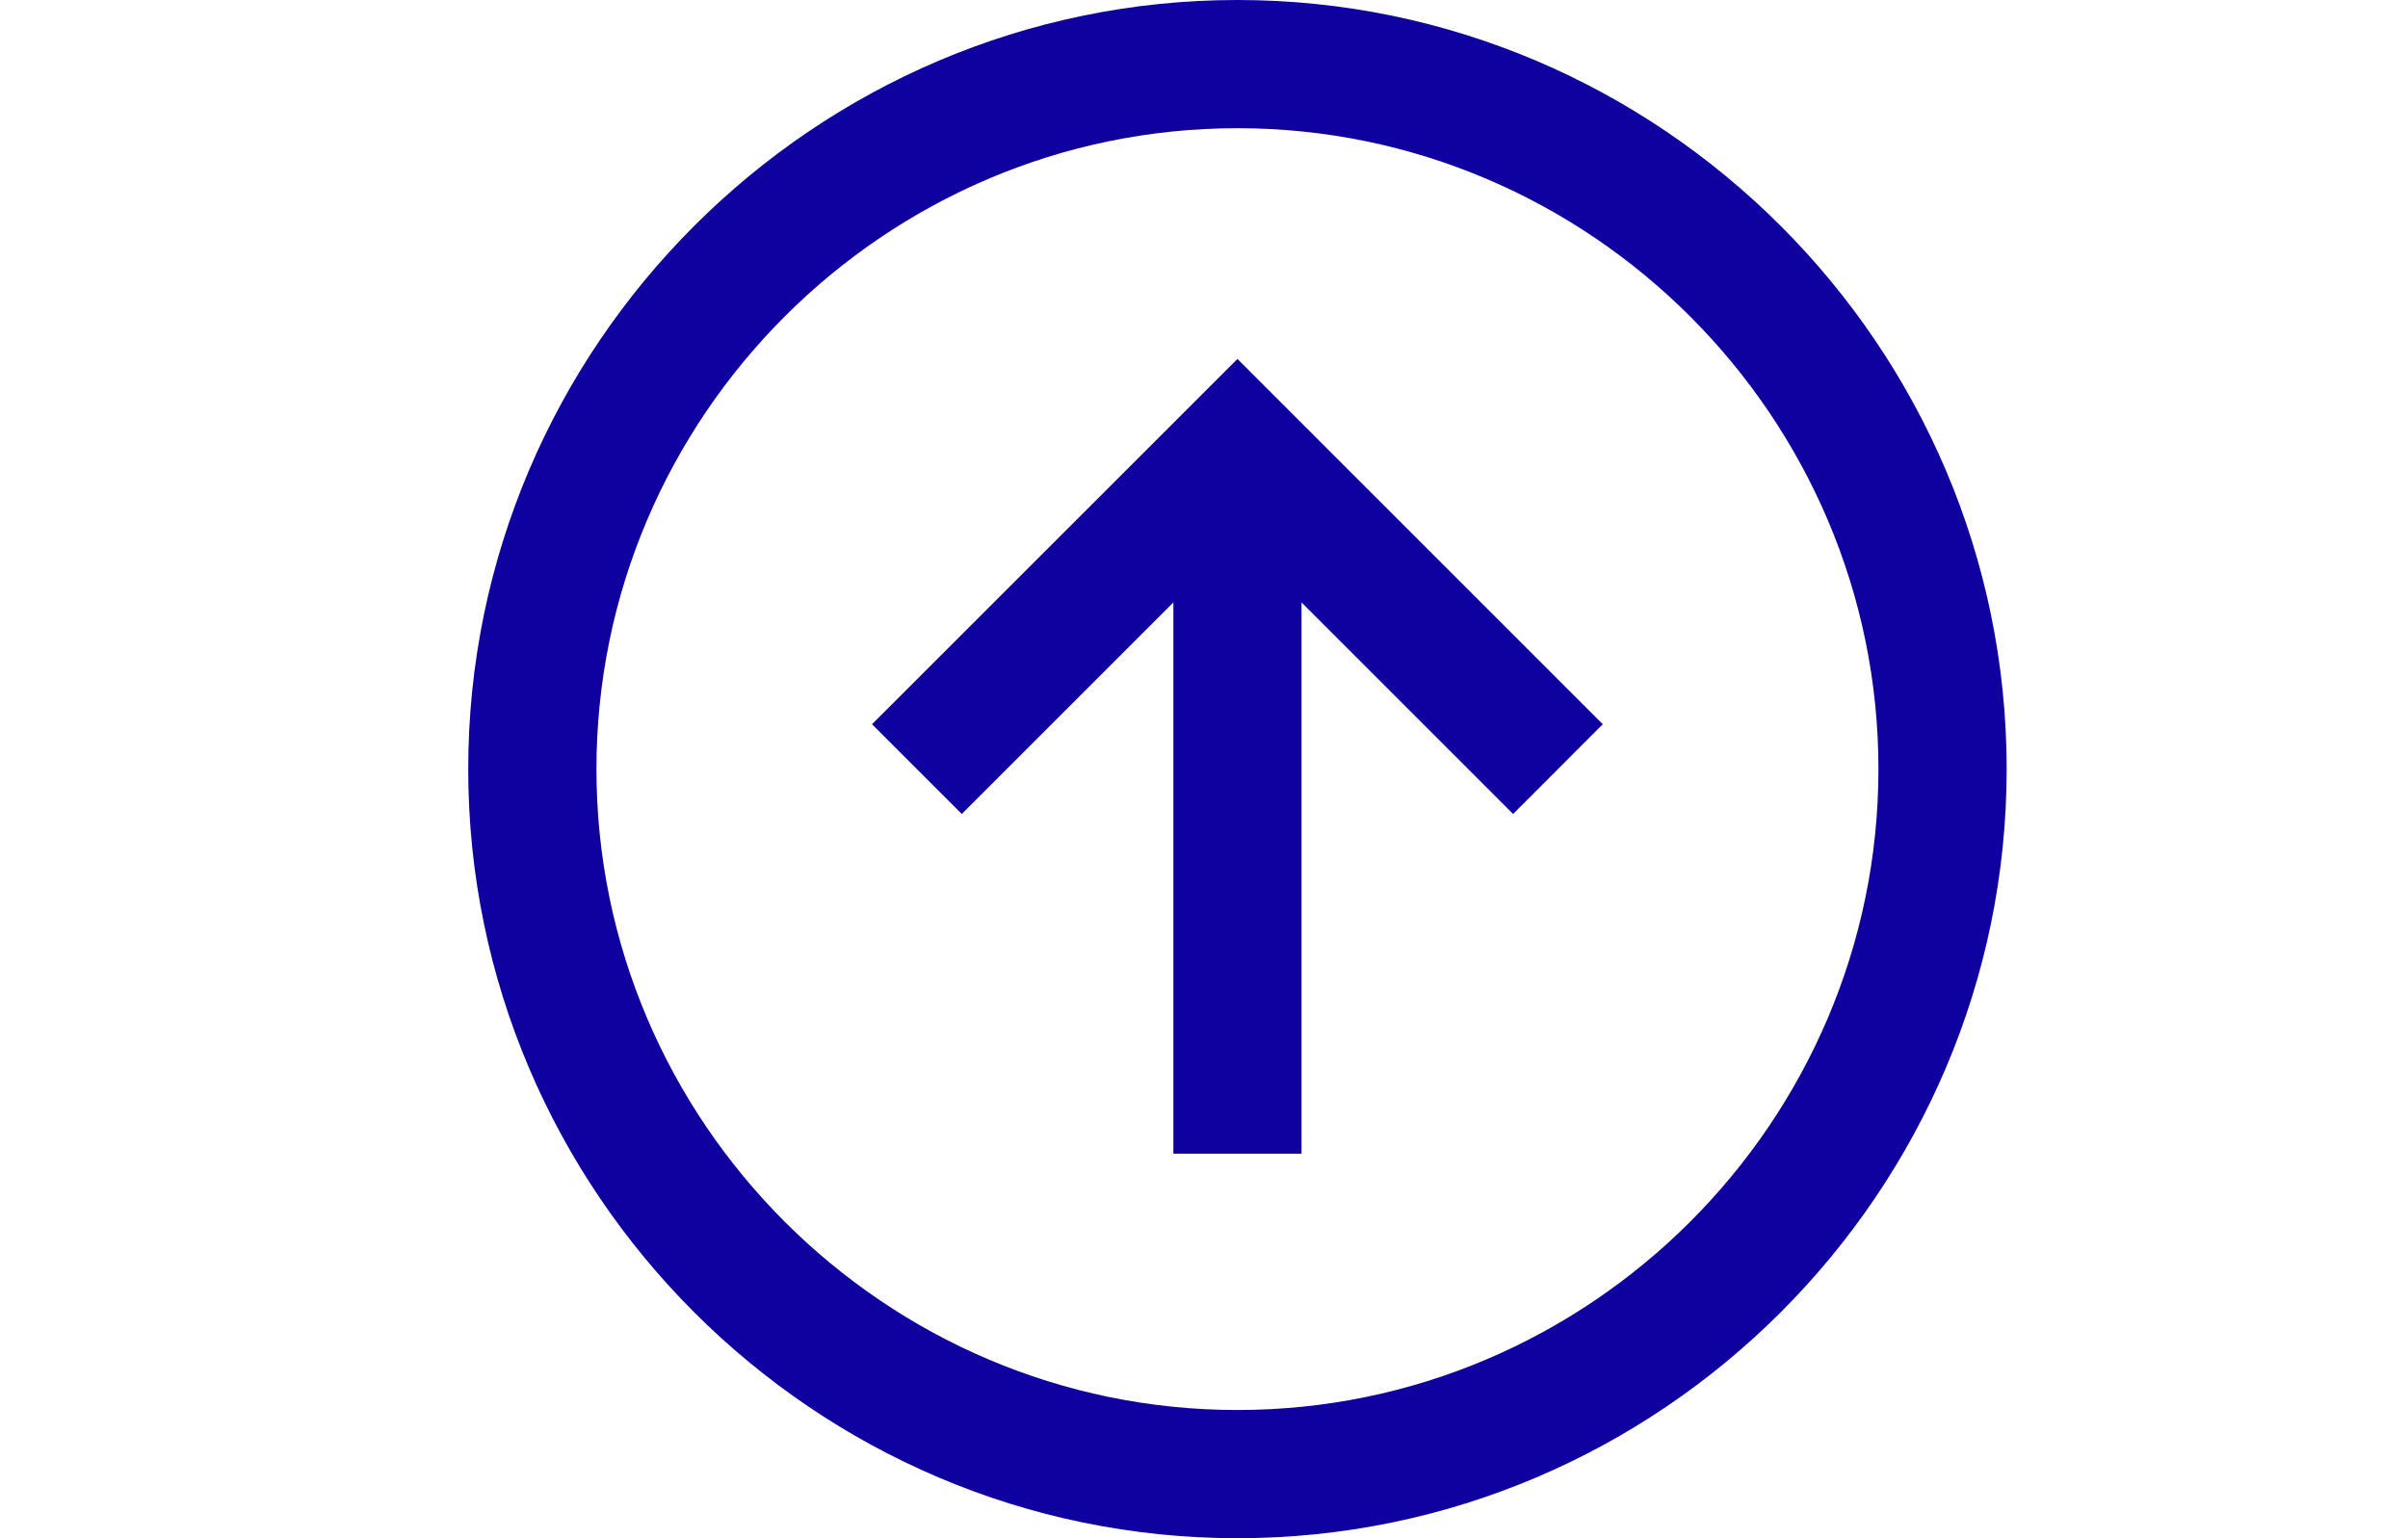 <?xml version="1.0" encoding="UTF-8"?>
<svg xmlns="http://www.w3.org/2000/svg" width="36" height="23" viewBox="0 0 36 23" fill="none">
  <path d="M18.5 23C12.175 23 7 17.825 7 11.5C7 5.175 12.175 0 18.5 0C24.825 0 30 5.175 30 11.5C30 17.825 24.825 23 18.5 23ZM18.5 1.917C13.229 1.917 8.917 6.229 8.917 11.5C8.917 16.771 13.229 21.083 18.5 21.083C23.771 21.083 28.083 16.771 28.083 11.5C28.083 6.229 23.771 1.917 18.5 1.917ZM19.458 17.25H17.542V9.008L14.379 12.171L13.037 10.829L18.5 5.367L23.962 10.829L22.621 12.171L19.458 9.008V17.25Z" fill="#0F00A0"></path>
</svg>
